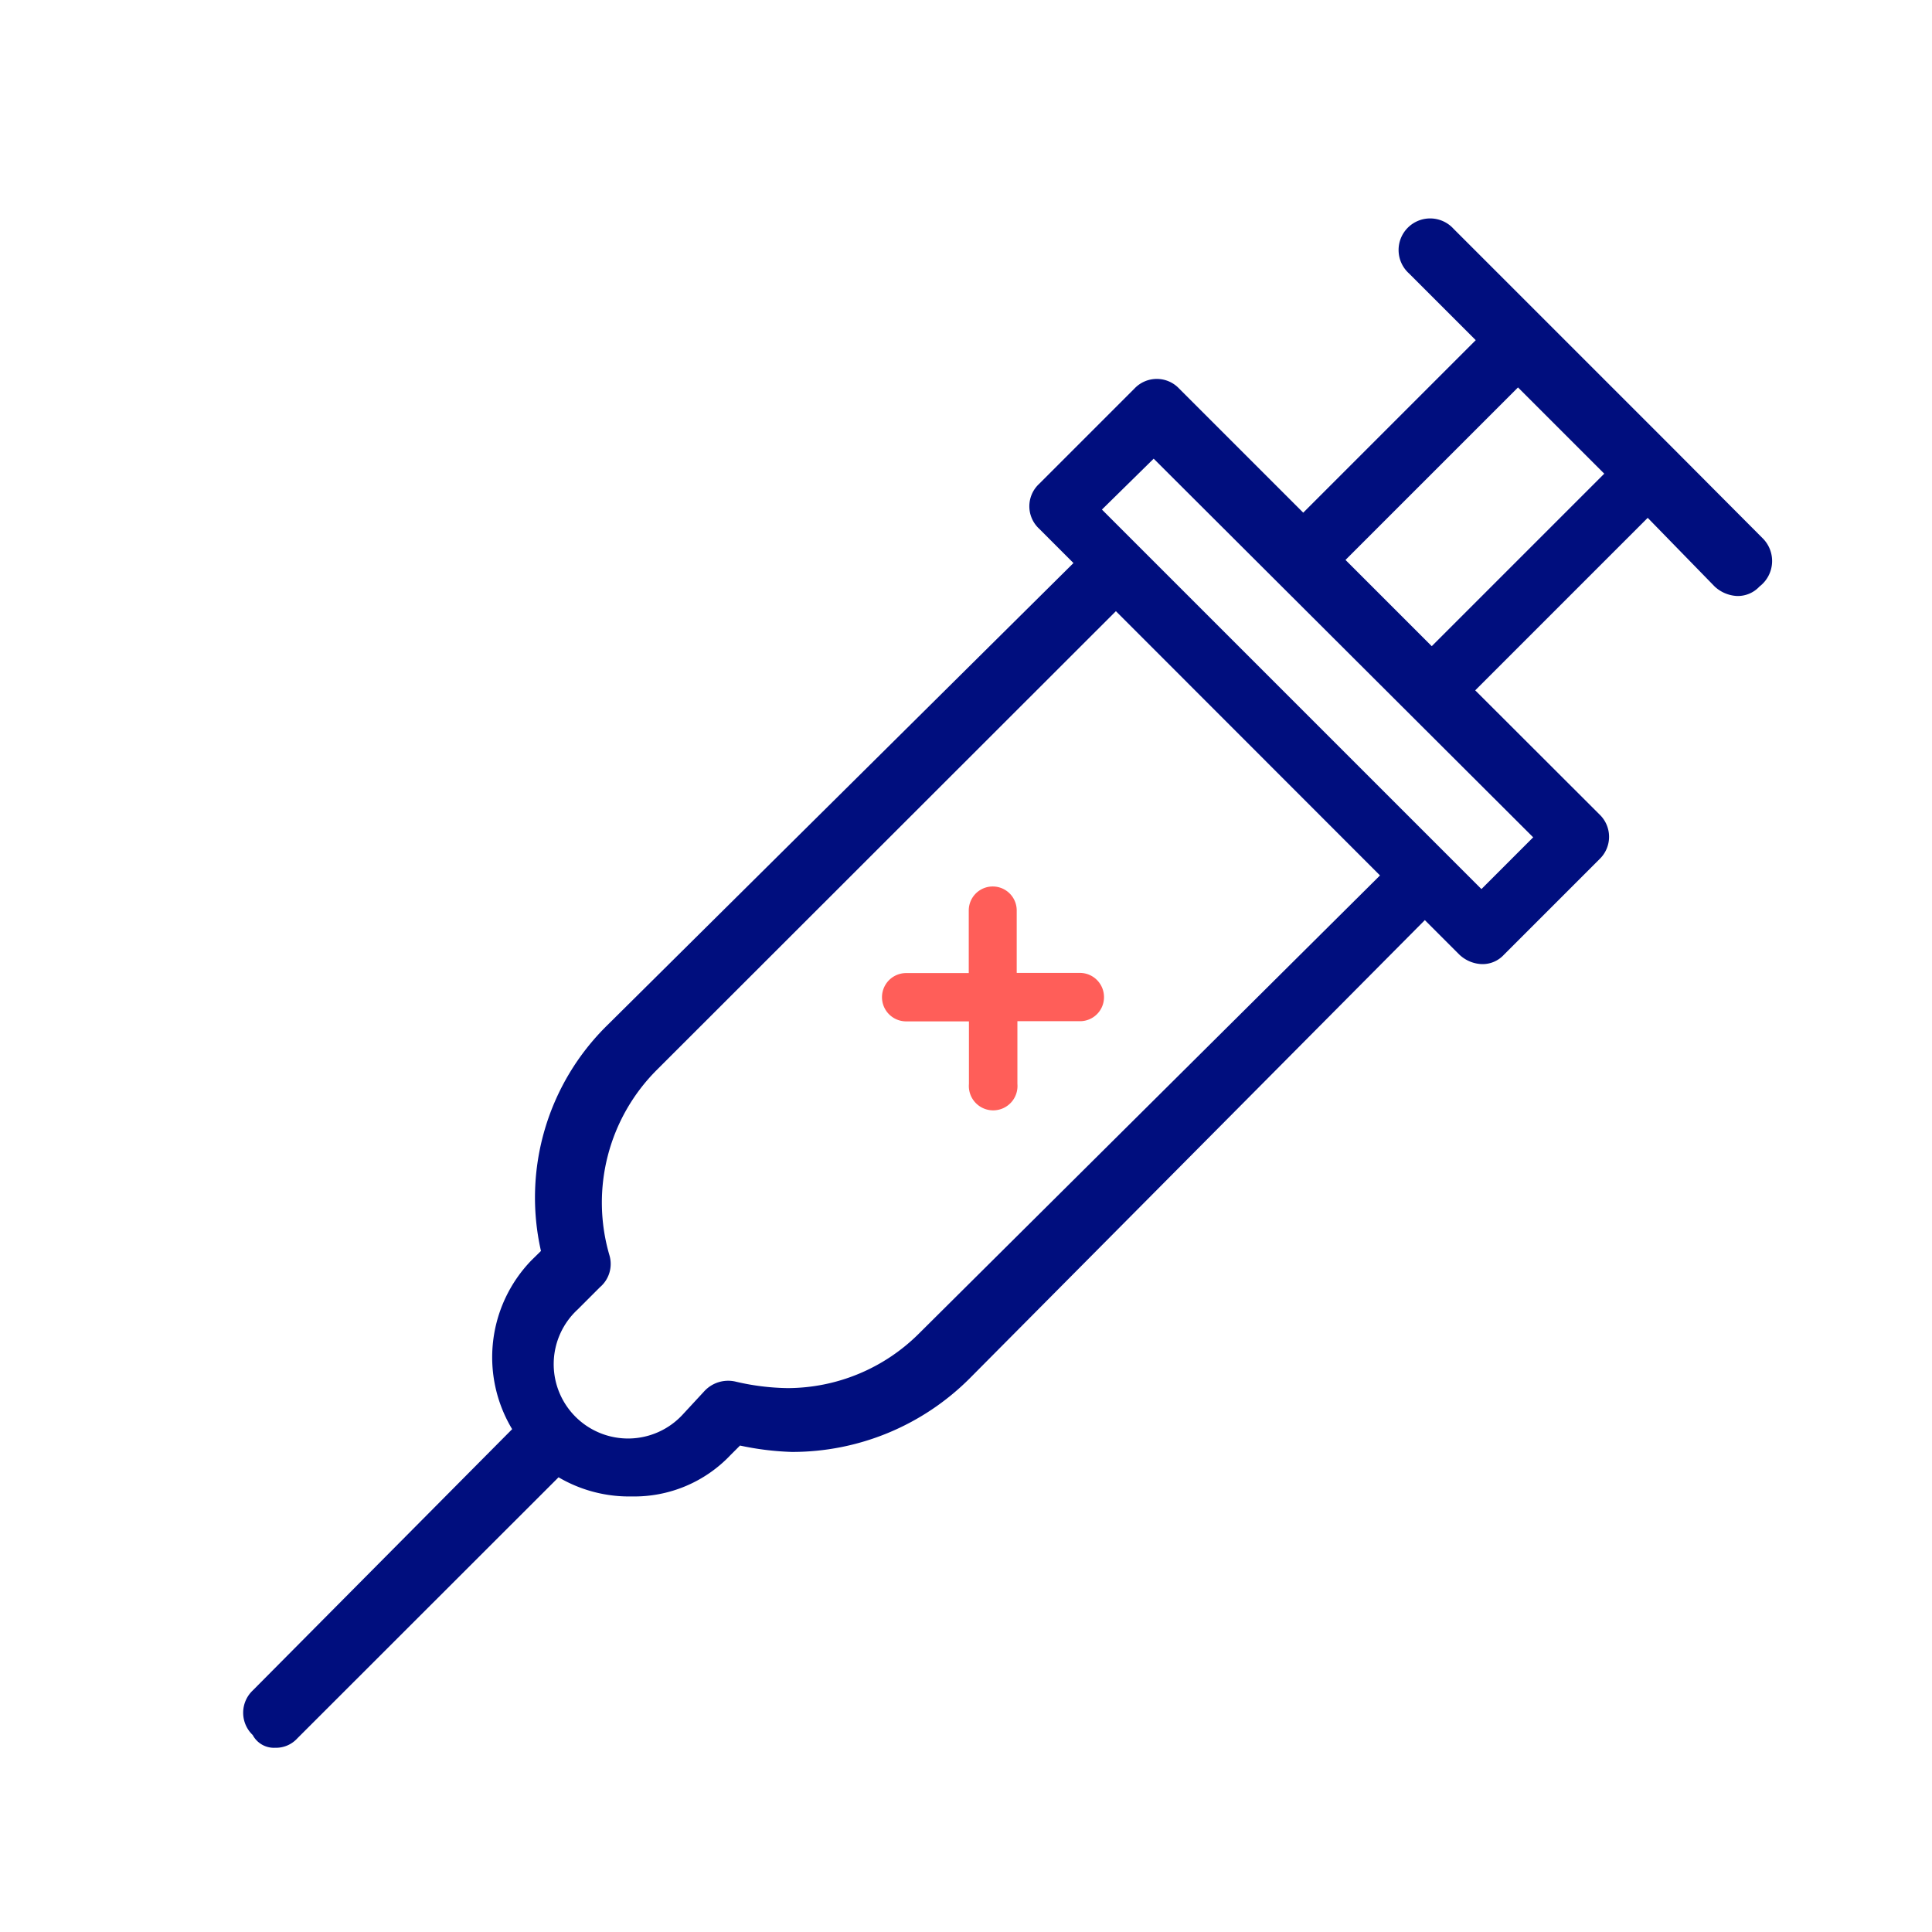 <svg id="Layer_1" data-name="Layer 1" xmlns="http://www.w3.org/2000/svg" viewBox="0 0 112 112"><defs><style>.cls-1{fill:#000e7e;}.cls-1,.cls-2{fill-rule:evenodd;}.cls-2{fill:#ff5e59;}</style></defs><path class="cls-1" d="M102.17,31.19,97,26l-7.57-7.57-5.17-5.17a1.83,1.83,0,1,0-2.58,2.59l3.87,3.87-10,10-7.2-7.2a1.78,1.78,0,0,0-2.58,0l-5.54,5.54a1.77,1.77,0,0,0,0,2.58l2,2-27,26.77a14,14,0,0,0-3.87,13.11l-.56.55a8.08,8.08,0,0,0-1.11,9.78L14.65,98a1.78,1.78,0,0,0,0,2.58,1.39,1.39,0,0,0,1.3.74,1.67,1.67,0,0,0,1.29-.55L32.38,85.64a8.07,8.07,0,0,0,4.25,1.11,7.68,7.68,0,0,0,5.72-2.4l.55-.55a16.64,16.64,0,0,0,3,.37A14.54,14.54,0,0,0,56.2,79.92L82.6,53.34l2,2a2,2,0,0,0,1.29.55,1.68,1.68,0,0,0,1.3-.55l5.54-5.54a1.79,1.79,0,0,0,0-2.58l-7.21-7.2,10-10L99.4,34a2.05,2.05,0,0,0,1.29.55A1.71,1.71,0,0,0,102,34,1.86,1.86,0,0,0,102.17,31.19ZM53.24,77.34a10.81,10.81,0,0,1-7.57,3.13,13.9,13.9,0,0,1-3-.37,1.88,1.88,0,0,0-1.85.56L39.58,82a4.31,4.31,0,1,1-6.09-6.09l1.29-1.29a1.77,1.77,0,0,0,.55-1.85A10.87,10.87,0,0,1,38.1,62L64.69,35.43,80,50.75Zm35.64-28.8-3,3-22-22,3-2.95ZM83,37.46l-5-5,10-10,5,5Z"/><path class="cls-2" d="M64,57.8a1.4,1.4,0,0,0-1.39-1.4H58.94V52.78a1.39,1.39,0,0,0-2.78,0v3.63H52.53a1.4,1.4,0,1,0,0,2.8h3.64l0,3.63a1.41,1.41,0,1,0,2.81,0V59.2h3.63A1.39,1.39,0,0,0,64,57.8"/></svg>